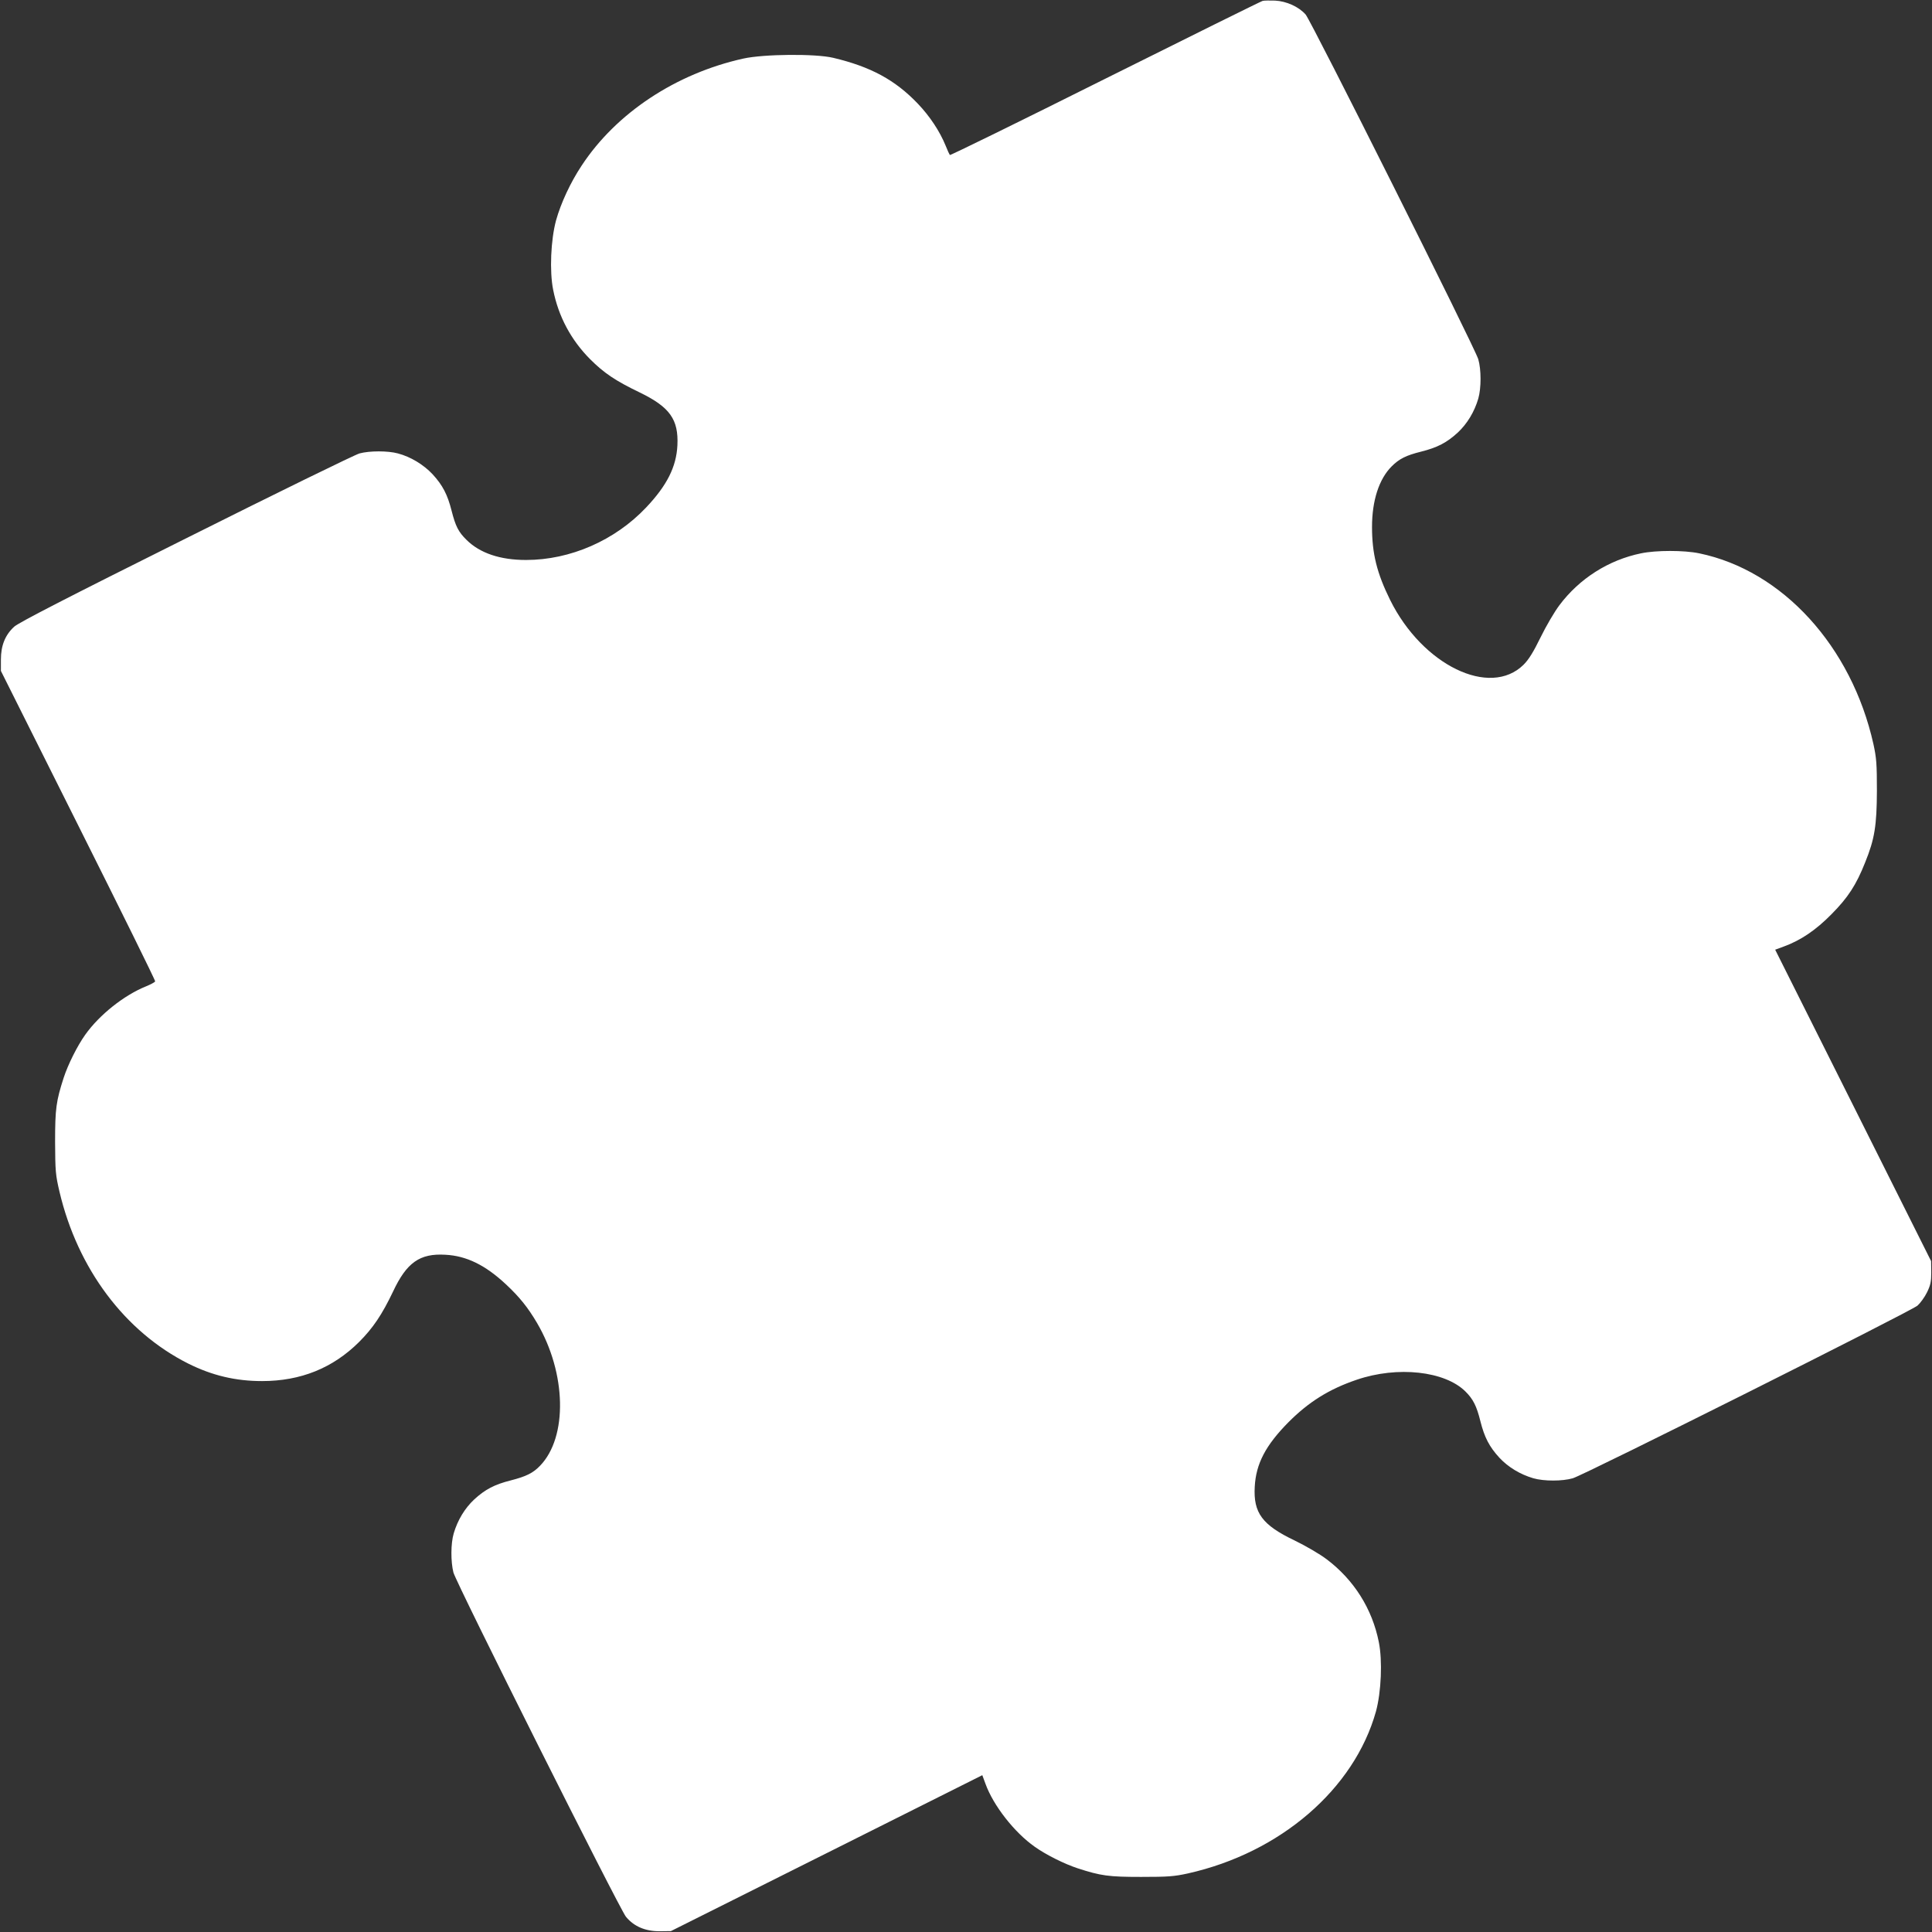 <?xml version="1.0" standalone="no"?>
<!DOCTYPE svg PUBLIC "-//W3C//DTD SVG 20010904//EN"
 "http://www.w3.org/TR/2001/REC-SVG-20010904/DTD/svg10.dtd">
<svg version="1.0" xmlns="http://www.w3.org/2000/svg"
 width="1280pt" height="1280pt" viewBox="0 0 1280 1280"
 preserveAspectRatio="xMidYMid meet">
<rect x="0" y="0" width="1280" height="1280" fill="#333333" stroke="none"/>
<g transform="translate(0,1280) scale(0.1,-0.1)"
fill="#ffffff" stroke="none">
<path d="M8365 12794 c-11 -3 -480 -235 -1043 -516 -562 -281 -1025 -508
-1029 -505 -3 4 -16 31 -28 62 -39 96 -105 195 -184 278 -150 157 -312 245
-561 304 -117 28 -459 25 -595 -5 -447 -99 -843 -361 -1072 -710 -73 -110
-137 -247 -169 -362 -35 -129 -44 -338 -19 -461 35 -176 118 -331 244 -458 92
-92 167 -143 329 -221 200 -97 258 -179 250 -350 -7 -143 -69 -266 -207 -412
-207 -219 -503 -348 -796 -348 -171 0 -306 45 -395 134 -53 52 -72 90 -98 192
-27 107 -59 169 -126 242 -60 64 -146 116 -230 138 -66 18 -187 18 -254 0 -30
-8 -547 -261 -1150 -563 -798 -398 -1108 -558 -1138 -585 -60 -55 -88 -125
-88 -218 l0 -75 512 -1023 c282 -563 512 -1028 510 -1034 -2 -5 -29 -20 -61
-33 -146 -59 -309 -189 -402 -320 -53 -74 -115 -199 -143 -285 -50 -155 -57
-205 -57 -425 1 -195 3 -219 29 -330 120 -510 433 -928 853 -1139 158 -79 314
-116 489 -116 256 0 469 86 643 259 92 92 152 181 225 334 90 192 177 254 346
244 140 -7 265 -68 402 -196 90 -84 146 -154 206 -256 195 -332 204 -756 20
-946 -47 -49 -93 -71 -194 -97 -107 -27 -169 -59 -242 -126 -63 -59 -110 -137
-136 -225 -20 -67 -20 -188 -2 -259 20 -74 1099 -2226 1143 -2281 53 -64 127
-96 223 -96 l75 1 1031 516 1032 517 21 -57 c52 -144 191 -322 326 -417 74
-53 199 -115 285 -143 154 -50 205 -57 420 -57 179 0 219 3 310 23 613 137
1102 559 1246 1073 35 128 44 337 19 460 -44 221 -165 412 -345 548 -46 35
-139 89 -213 125 -214 102 -274 183 -264 356 8 152 72 274 222 426 135 136
271 221 454 283 270 92 584 58 721 -79 50 -50 73 -95 98 -196 27 -107 59 -169
126 -242 59 -63 137 -110 225 -136 70 -20 192 -20 261 0 78 23 2242 1107 2284
1144 19 17 48 57 63 88 23 47 28 70 28 132 l-1 75 -516 1031 -517 1032 57 21
c112 41 212 108 317 215 108 109 163 193 222 342 63 155 77 244 78 474 0 179
-3 218 -23 310 -145 649 -603 1150 -1154 1264 -100 21 -286 21 -386 0 -214
-44 -407 -166 -540 -343 -34 -45 -90 -141 -126 -215 -48 -98 -78 -146 -112
-180 -223 -220 -670 -3 -884 429 -88 178 -120 308 -120 484 0 174 46 317 130
401 50 50 95 73 196 98 107 27 169 59 242 126 63 59 110 137 136 225 20 70 20
192 0 261 -23 78 -1107 2242 -1144 2284 -45 51 -126 88 -202 92 -35 1 -72 1
-83 -2z"/>
</g>
</svg>
